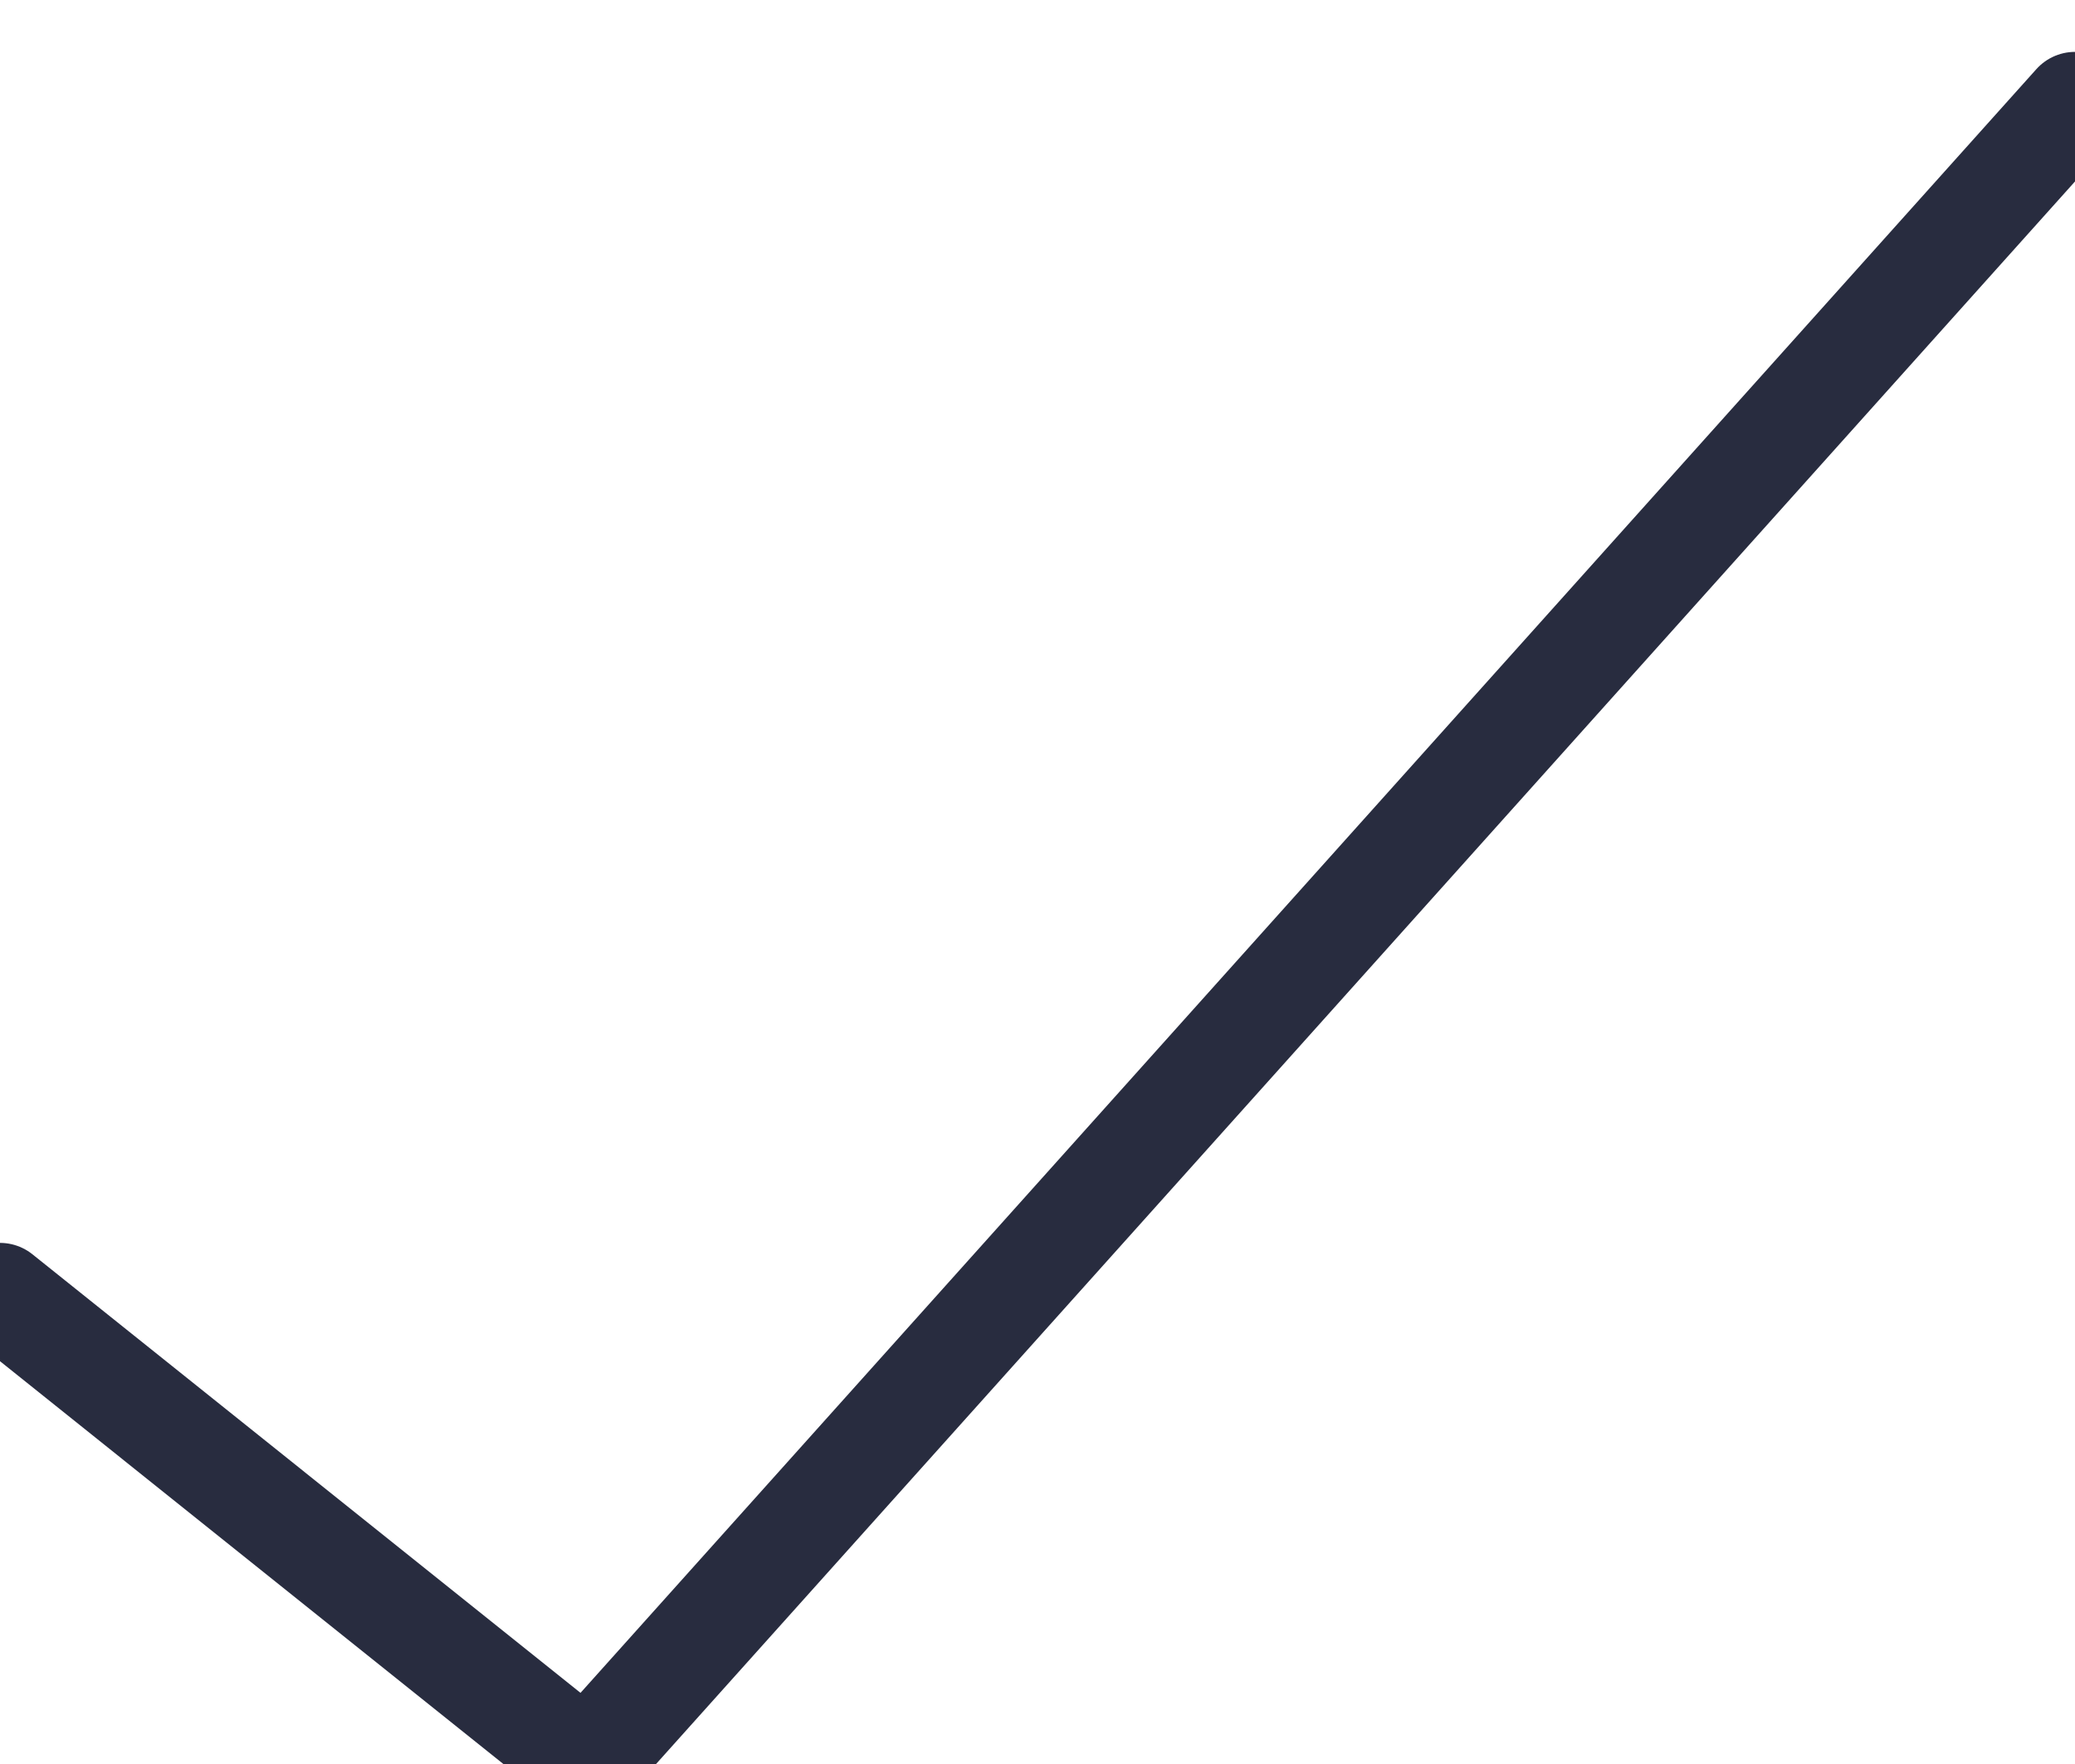 <svg width="20" height="17" viewBox="0 0 20 17" fill="none" xmlns="http://www.w3.org/2000/svg">
<path d="M20 1L5.652 17L0 12.478" stroke="#282C3F" stroke-linecap="round" stroke-linejoin="round"/>
</svg>
